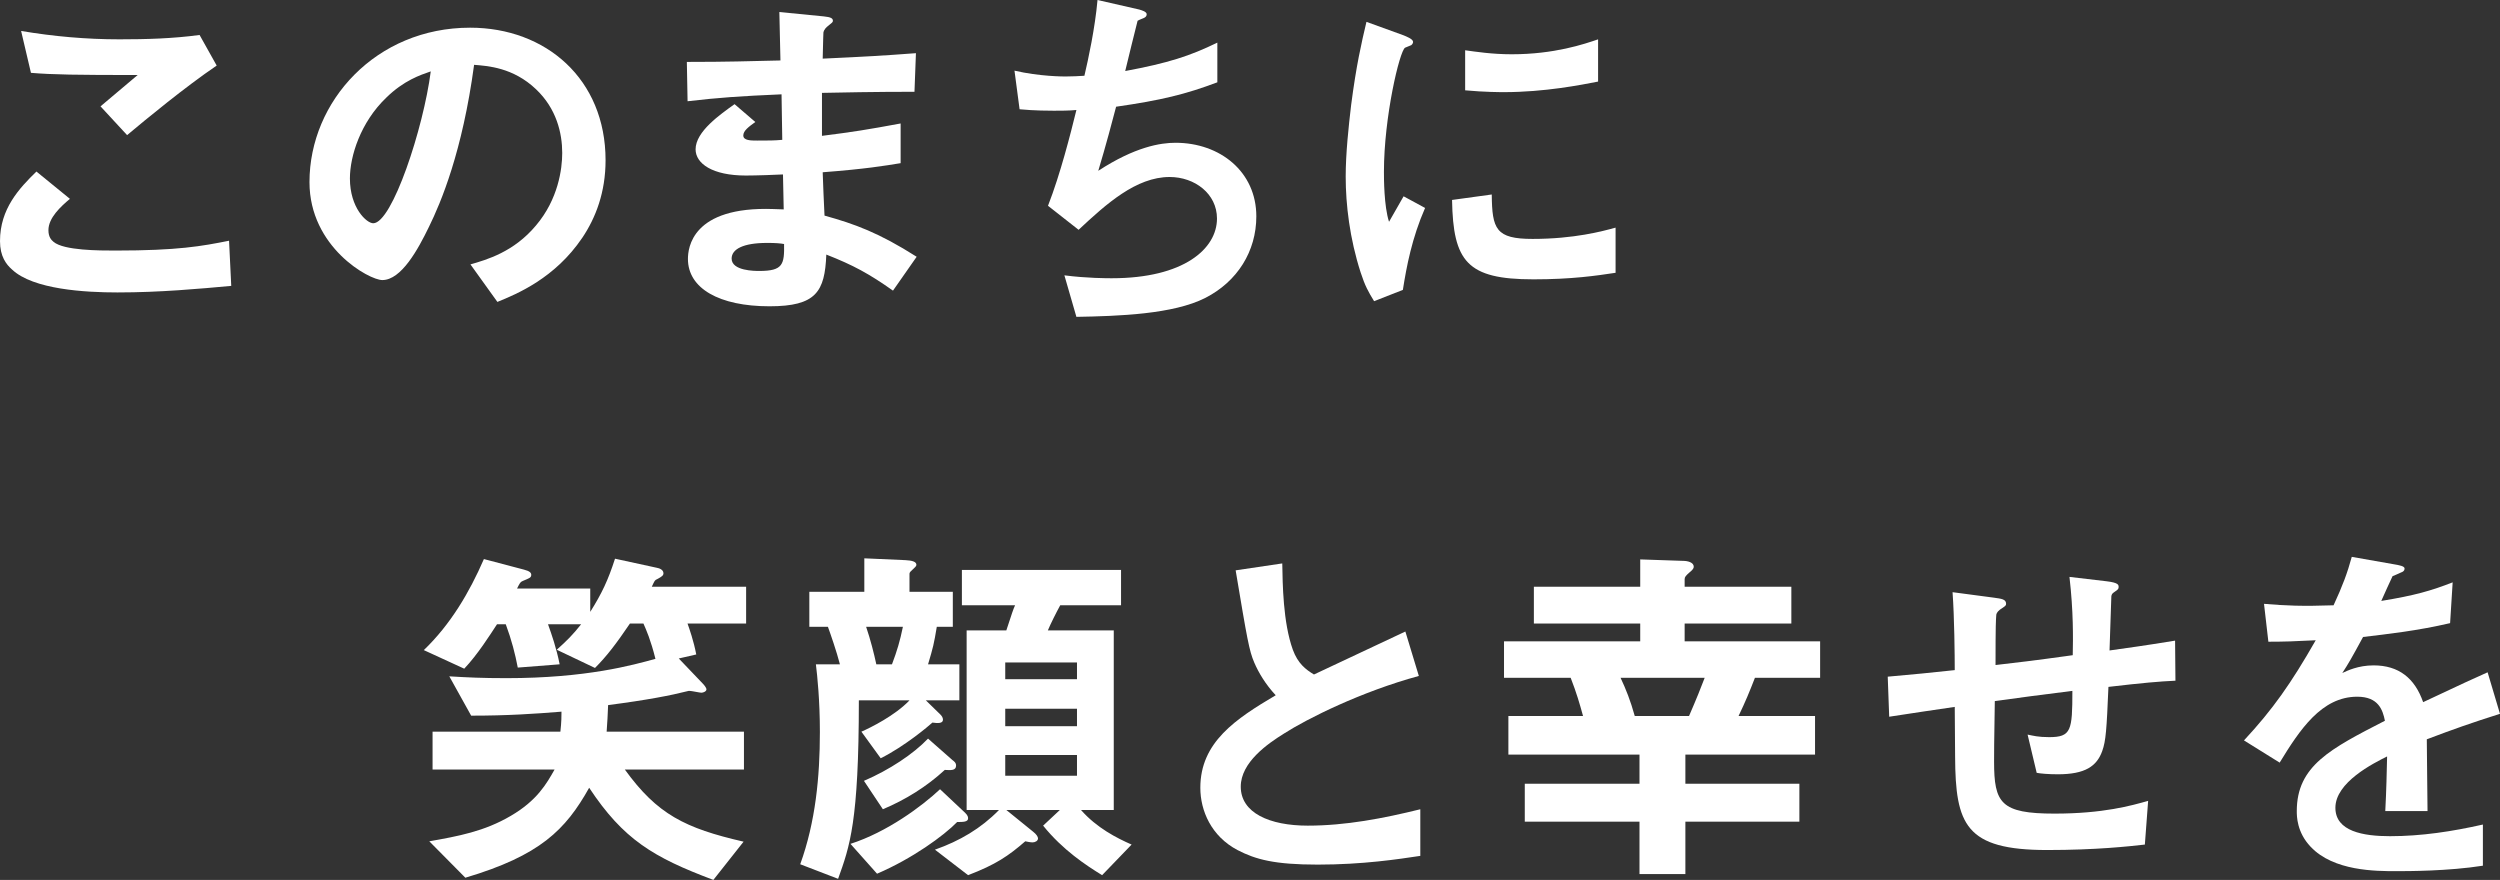 <?xml version="1.0" encoding="UTF-8"?><svg id="b" xmlns="http://www.w3.org/2000/svg" width="302.084" height="106.322" viewBox="0 0 302.084 106.322"><rect x="0" y="0" width="302.084" height="106.322" fill="#333333" stroke="none"/><defs><style>.d{fill:#fff;}</style></defs><g id="c"><path class="d" d="M14.214,35.337c-3.917,0-10.209-.352-12.762-2.772-.704-.616-1.452-1.584-1.452-3.433,0-3.917,2.332-6.381,4.4-8.405l4.049,3.3c-1.101.924-2.597,2.289-2.597,3.785,0,.836.353,1.188.616,1.408,1.232,1.056,5.545,1.056,7.481,1.056,7.568,0,10.429-.528,13.729-1.188l.265,5.457c-3.873.352-8.626.792-13.73.792ZM15.358,16.327l-3.213-3.477,4.488-3.785c-7.305,0-10.297-.044-12.894-.264l-1.188-5.061c3.917.66,7.878,1.012,11.882,1.012,3.213,0,6.47-.088,9.682-.528l2.068,3.697c-3.872,2.64-8.405,6.381-10.825,8.405Z"/><path class="d" d="M70.356,28.736c-3.301,4.885-7.877,6.777-10.254,7.745l-3.256-4.533c1.979-.572,5.236-1.496,7.921-4.708,2.685-3.168,3.168-6.821,3.168-8.757,0-2.42-.704-5.369-3.168-7.701-2.772-2.641-5.854-2.816-7.481-2.949-1.408,10.474-4.005,16.635-5.457,19.583-1.32,2.729-3.344,6.425-5.633,6.425-1.584,0-8.801-3.96-8.801-11.837,0-9.77,8.053-18.659,19.406-18.659,9.153,0,16.371,6.205,16.371,16.018,0,3.873-1.188,6.953-2.816,9.374ZM46.681,11.794c-3.124,2.992-4.4,7.085-4.4,9.77,0,3.564,2.024,5.413,2.816,5.413,2.288,0,6.072-11.486,6.953-18.351-1.276.44-3.257,1.1-5.369,3.168Z"/><path class="d" d="M107.9,35.117c-2.86-2.024-4.797-3.081-8.054-4.356-.176,4.488-1.231,6.249-6.864,6.249-6.073,0-9.857-2.156-9.857-5.721,0-1.276.439-6.381,10.341-6.029l1.232.044-.088-4.225c-.792.044-3.213.132-4.488.132-4.049,0-6.073-1.452-6.073-3.168,0-2.157,2.992-4.225,4.709-5.457l2.508,2.156c-.792.572-1.452,1.056-1.452,1.628,0,.616.925.616,1.673.616,1.452,0,2.024,0,3.036-.088l-.088-5.5c-5.061.22-7.569.396-11.354.836l-.088-4.752c5.017,0,7.393-.088,11.31-.176l-.133-5.853,5.369.528c.836.088,1.101.22,1.101.528,0,.176-.088.22-.572.616-.176.132-.484.396-.572.792,0,.044-.044.88-.088,3.168,5.633-.264,7.129-.352,11.266-.66l-.176,4.665c-4.885,0-8.978.088-11.178.132v5.193c3.828-.484,5.457-.748,9.505-1.496v4.796c-1.892.308-4.225.704-9.417,1.1.088,2.201.088,2.641.22,5.237,3.652,1.012,6.558,2.068,11.134,4.973l-2.86,4.093ZM92.674,29.353c-2.86,0-4.269.748-4.269,1.892,0,1.496,2.816,1.496,3.345,1.496,2.86,0,3.036-.792,2.992-3.256-.483-.088-1.056-.132-2.068-.132Z"/><path class="d" d="M145.643,35.997c-3.872,1.98-10.518,2.201-15.578,2.289l-1.452-5.017c2.685.352,5.192.352,5.721.352,8.714,0,12.718-3.564,12.718-7.217,0-2.992-2.685-5.017-5.721-5.017-4.049,0-7.657,3.256-11.001,6.381l-3.697-2.904c1.496-3.829,2.729-8.713,3.433-11.574-.924.088-1.893.088-2.729.088-.396,0-2.376,0-4.137-.176l-.616-4.665c3.037.704,5.897.704,6.161.704.836,0,1.585-.044,2.288-.088.484-2.068,1.276-5.721,1.585-9.153l5.017,1.145c.308.088.924.264.924.572,0,.484-.572.484-1.1.792-.221.836-1.276,5.149-1.496,6.073,5.192-.968,7.789-1.804,11.133-3.433v4.796c-3.872,1.453-6.732,2.157-12.233,2.949-.353,1.364-1.276,4.841-2.156,7.745,4.444-2.904,7.525-3.389,9.329-3.389,5.413,0,9.77,3.521,9.77,8.889,0,4.225-2.288,7.877-6.161,9.857Z"/><path class="d" d="M169.515,35.029l-3.477,1.364c-.704-1.145-1.1-1.849-1.628-3.477-1.32-4.093-1.805-8.186-1.805-11.574,0-2.816.353-6.073.66-8.669.616-4.752,1.232-7.437,1.849-10.033l4.488,1.628c.309.132,1.145.44,1.145.792,0,.088-.044.264-.22.396-.088.044-.66.264-.748.308-.66.396-2.553,8.361-2.553,15.006,0,.748,0,4.137.616,6.029.528-.924.792-1.364,1.76-3.08l2.597,1.408c-1.584,3.608-2.244,7.085-2.685,9.901ZM185.27,33.753c-8.01,0-9.682-2.156-9.813-9.593l4.797-.66c.044,4.181.483,5.369,4.928,5.369,5.018,0,8.449-.924,10.034-1.364v5.457c-2.333.352-5.281.792-9.945.792ZM181.749,11.134c-.353,0-2.377,0-4.709-.22v-4.84c1.276.176,3.257.484,5.633.484,5.148,0,8.757-1.232,10.43-1.804v5.104c-2.024.396-6.469,1.276-11.354,1.276Z"/><path class="d" d="M83.074,75.341c.221.616.748,2.112,1.057,3.741l-2.112.484,2.86,2.993c.176.176.483.528.483.748s-.352.396-.615.396c-.177,0-1.188-.22-1.408-.22-.088,0-.221,0-.309.044-1.893.484-4.797,1.056-9.549,1.672-.044,1.232-.088,1.937-.177,3.212h16.591v4.577h-14.391c3.917,5.413,7.262,7.085,14.347,8.713l-3.652,4.621c-7.262-2.728-10.87-4.884-15.007-11.133-2.86,5.104-5.94,8.185-14.962,10.87l-4.356-4.401c3.477-.616,6.645-1.188,9.857-3.081,3.168-1.848,4.312-3.873,5.28-5.588h-14.741v-4.577h15.445c.133-1.188.133-1.892.133-2.42-3.257.264-6.47.484-10.914.484l-2.641-4.752c2.156.132,3.961.22,6.909.22,9.682,0,15.271-1.584,17.999-2.332-.572-2.289-1.101-3.477-1.452-4.269h-1.629c-1.672,2.464-2.816,3.961-4.225,5.369l-4.62-2.201c1.232-1.1,1.937-1.804,2.948-3.08h-4.005c.44,1.232,1.013,2.86,1.408,4.84l-5.061.396c-.308-1.628-.748-3.344-1.452-5.236h-1.056c-.837,1.276-2.333,3.652-3.961,5.369l-4.885-2.245c3.213-3.08,5.501-6.953,7.261-11.001l4.841,1.276c.704.176.88.396.88.616,0,.352-.176.396-1.012.748-.308.132-.353.22-.704.924h8.846v2.816c1.408-2.244,2.156-3.829,2.992-6.425l5.061,1.1c.264.044.792.22.792.66,0,.264-.176.396-.748.704-.308.132-.308.176-.66.924h11.397v4.444h-7.085Z"/><path class="d" d="M111.874,84.627l1.76,1.716c.132.132.309.352.309.616,0,.484-.66.44-1.276.352-.484.44-3.345,2.861-6.249,4.313l-2.332-3.213c1.1-.484,4.048-1.936,5.809-3.784h-6.117c0,14.698-1.1,17.646-2.508,21.563l-4.577-1.76c1.849-5.104,2.376-10.562,2.376-15.974,0-3.829-.308-6.777-.483-8.186h2.904c-.396-1.54-1.145-3.696-1.452-4.533h-2.244v-4.225h6.645v-4.048l4.973.22c.792.044,1.32.176,1.32.572,0,.308-.836.748-.836,1.056v2.2h5.236v4.225h-1.936c-.353,2.112-.44,2.465-1.057,4.533h3.784v4.357h-4.048ZM115.658,99.325c-1.628,1.672-5.457,4.444-9.682,6.249l-3.212-3.608c4.4-1.408,8.625-4.533,10.825-6.601l2.904,2.729c.265.264.484.44.484.792,0,.44-.616.44-1.32.44ZM114.162,93.032c-2.2,2.024-4.753,3.608-7.481,4.752l-2.288-3.433c3.08-1.32,5.985-3.256,7.745-5.104l2.948,2.596c.176.132.44.308.44.66,0,.616-.616.572-1.364.528ZM104.656,75.737c.528,1.541.969,3.301,1.232,4.533h1.893c.616-1.628.968-2.816,1.32-4.533h-4.445ZM133.173,105.75c-1.937-1.188-4.753-3.037-7.129-5.985l2.024-1.893h-6.47l3.257,2.641c.396.308.572.616.572.792,0,.308-.353.484-.66.484-.264,0-.66-.088-.88-.132-2.024,1.76-3.564,2.816-6.909,4.093l-4.005-3.081c2.992-1.056,5.545-2.552,7.745-4.797h-3.916v-21.695h4.796c.704-2.156.837-2.553,1.057-3.037h-6.425v-4.269h19.23v4.269h-7.349c-.484.88-1.188,2.289-1.496,3.037h7.965v21.695h-3.961c1.893,2.157,4.312,3.389,6.117,4.181l-3.564,3.697ZM130.137,80.05h-8.67v2.024h8.67v-2.024ZM130.137,85.639h-8.67v2.112h8.67v-2.112ZM130.137,91.228h-8.67v2.509h8.67v-2.509Z"/><path class="d" d="M159.21,104.474c-5.192,0-7.48-.616-9.682-1.76-3.168-1.672-4.488-4.752-4.488-7.525,0-5.501,4.269-8.317,9.109-11.178-1.232-1.32-2.068-2.729-2.597-3.96-.616-1.452-.836-2.729-2.244-11.134l5.633-.836c.044,2.464.088,7.129,1.276,10.429.616,1.672,1.54,2.376,2.553,2.993,5.061-2.376,5.633-2.641,11.045-5.193l1.629,5.369c-6.953,1.893-13.467,5.149-16.283,6.953-1.979,1.232-5.236,3.477-5.236,6.425,0,3.168,3.477,4.709,8.097,4.709,4.577,0,9.153-.88,13.599-1.98v5.633c-2.641.396-6.909,1.056-12.41,1.056Z"/><path class="d" d="M212.056,81.898c-.704,1.804-1.1,2.772-1.98,4.621h9.242v4.665h-15.667v3.521h13.774v4.577h-13.774v6.337h-5.545v-6.337h-13.861v-4.577h13.861v-3.521h-15.842v-4.665h9.021c-.396-1.452-.792-2.816-1.496-4.621h-8.054v-4.4h16.459v-2.157h-12.851v-4.444h12.851v-3.301l5.192.176c.528,0,1.276.176,1.276.704,0,.176-.088.352-.528.704-.396.352-.572.528-.572.792v.924h12.894v4.444h-12.894v2.157h16.37v4.4h-7.877ZM195.817,81.898c.66,1.408,1.188,2.729,1.717,4.621h6.557c.88-2.024,1.496-3.564,1.893-4.621h-10.166Z"/><path class="d" d="M254.77,82.999c-.22,5.193-.308,6.513-.748,7.745-.66,1.848-2.068,2.816-5.368,2.816-1.145,0-2.112-.088-2.553-.176l-1.1-4.621c.66.132,1.275.308,2.596.308,2.685,0,2.816-.792,2.816-5.589-4.664.572-5.412.704-9.373,1.232-.088,4.4-.088,7.041-.088,7.305,0,5.017.792,6.293,7.305,6.293,5.897,0,9.285-.968,11.31-1.541l-.396,5.281c-1.937.22-5.897.66-11.794.66-9.901,0-11.09-3.081-11.134-11.266l-.044-6.029c-3.521.528-3.961.572-7.921,1.188l-.176-4.84c3.477-.308,4.796-.44,8.097-.792,0-1.804-.044-6.337-.264-9.417l4.973.66c.924.132,1.496.176,1.496.749,0,.22-.088.264-.748.704-.396.308-.44.572-.44.66-.044.704-.088.968-.088,6.029,2.641-.308,4.269-.484,9.329-1.188.044-2.068.088-5.281-.396-9.461l4.488.528c1.452.176,1.452.44,1.452.704,0,.22-.088.308-.483.572-.353.22-.353.353-.396.528l-.22,6.557c2.464-.352,3.872-.528,7.921-1.188l.044,4.841c-1.937.088-3.961.264-8.098.748Z"/><path class="d" d="M293.239,89.335c0,1.716.088,7.173.088,8.669h-5.105c.133-2.508.177-4.665.221-6.601-1.673.836-6.249,3.125-6.249,6.205,0,2.86,3.389,3.432,6.601,3.432,3.785,0,7.525-.572,11.222-1.408v4.973c-4.181.66-9.065.66-10.474.66-2.464,0-7.568,0-10.341-2.948-1.673-1.76-1.673-3.696-1.673-4.312,0-5.457,4.049-7.525,10.649-10.914-.264-1.32-.792-2.905-3.344-2.905-4.313,0-6.953,4.005-9.374,7.965l-4.312-2.684c3.477-3.741,5.677-6.865,8.669-12.102-2.508.132-3.872.176-5.721.176l-.527-4.577c2.64.22,4.576.308,8.405.176,1.1-2.376,1.672-3.917,2.2-5.853l5.5.968c.133.044.881.132.881.44,0,.264-.177.396-.44.484-.088.044-.968.44-1.012.44-.044.044-1.145,2.508-1.364,2.993,4.048-.66,6.028-1.232,8.625-2.245l-.308,4.929c-3.961.924-7.569,1.32-10.518,1.672-1.408,2.596-1.761,3.212-2.509,4.356.572-.264,1.893-.924,3.784-.924,3.037,0,4.973,1.54,5.985,4.444,5.148-2.42,5.721-2.684,7.789-3.608l1.496,5.017c-3.477,1.101-5.589,1.849-8.845,3.081Z"/></g></svg>